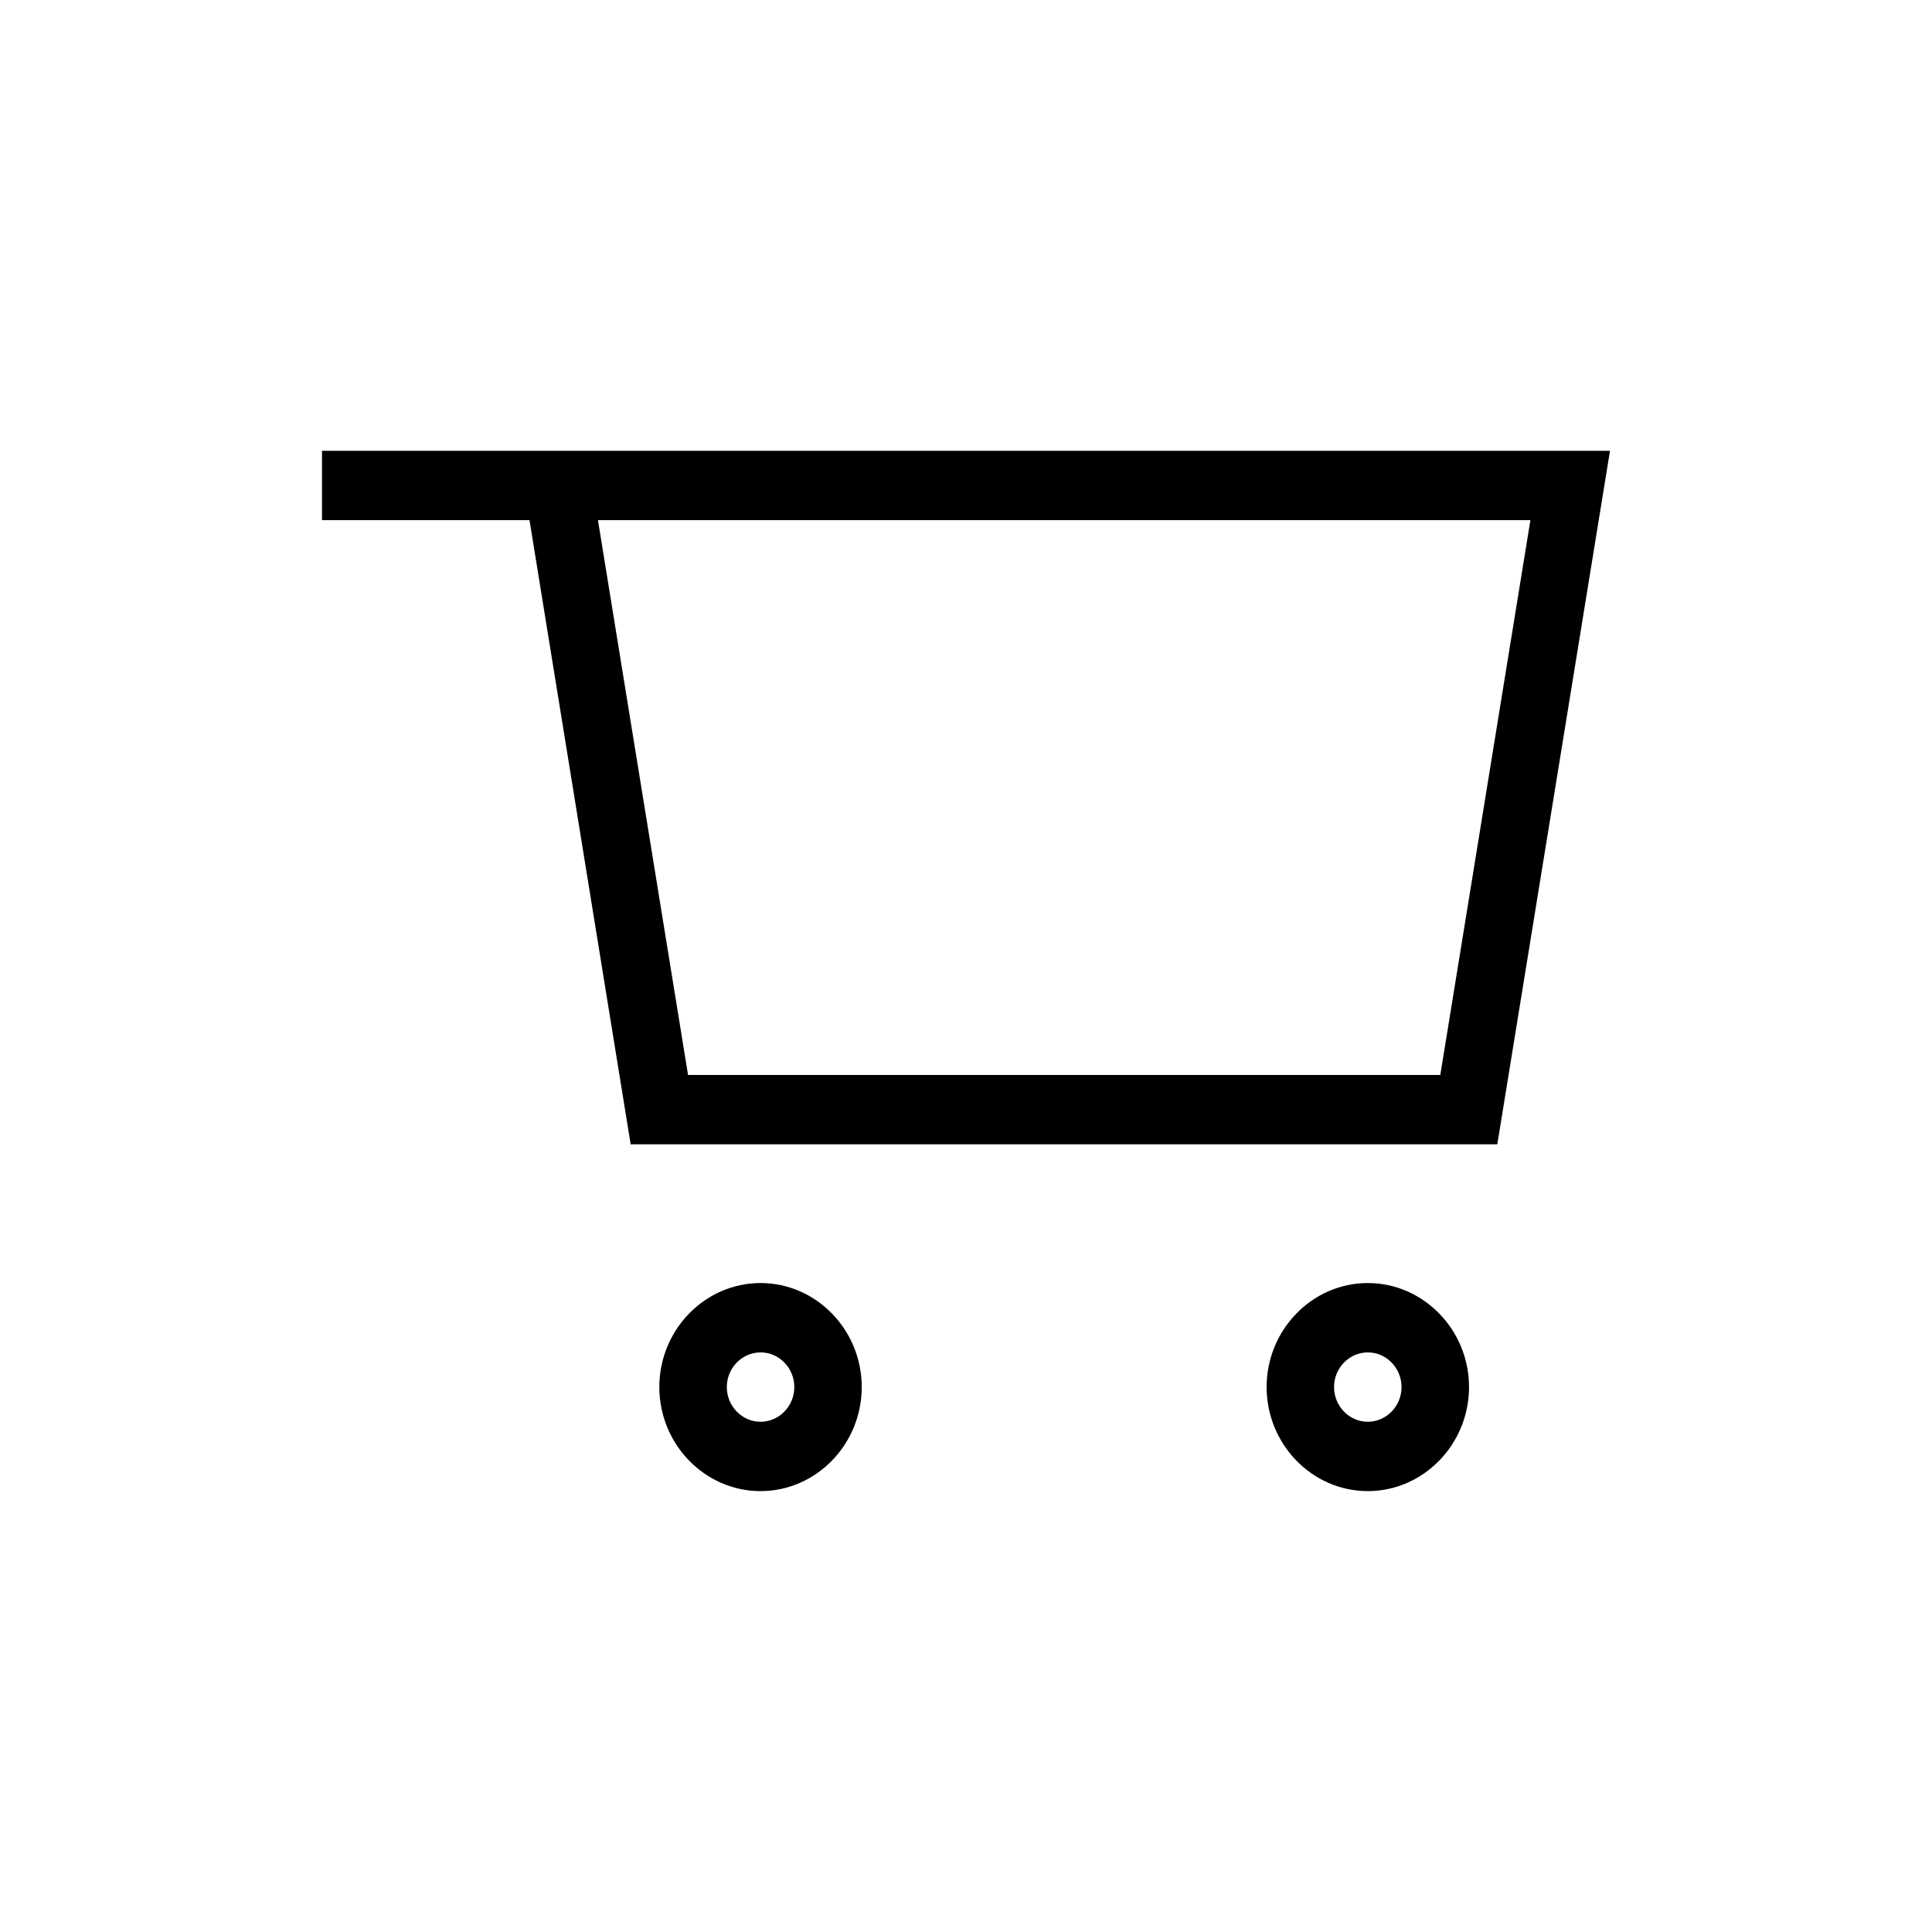<svg width="30" height="30" viewBox="0 0 30 30" fill="none" xmlns="http://www.w3.org/2000/svg">
<g id="Group 21">
<g id="Frame" clip-path="url(#clip0_42_2852)">
<path id="Vector" d="M9.191 7H5V8.077H8.222L9.793 17.769H23.25L25 7H9.191ZM22.365 16.692H10.684L9.285 8.077H23.764L22.365 16.692Z" fill="black"/>
<path id="Vector_2" d="M11.81 19.923C10.945 19.923 10.238 20.65 10.238 21.538C10.238 22.427 10.945 23.154 11.81 23.154C12.674 23.154 13.381 22.427 13.381 21.538C13.381 20.65 12.674 19.923 11.81 19.923ZM11.81 22.077C11.522 22.077 11.286 21.835 11.286 21.538C11.286 21.242 11.522 21 11.81 21C12.098 21 12.334 21.242 12.334 21.538C12.334 21.835 12.098 22.077 11.81 22.077Z" fill="black"/>
<path id="Vector_3" d="M21.239 19.923C20.375 19.923 19.668 20.65 19.668 21.538C19.668 22.427 20.375 23.154 21.239 23.154C22.103 23.154 22.811 22.427 22.811 21.538C22.811 20.65 22.103 19.923 21.239 19.923ZM21.239 22.077C20.951 22.077 20.715 21.835 20.715 21.538C20.715 21.242 20.951 21 21.239 21C21.527 21 21.763 21.242 21.763 21.538C21.763 21.835 21.527 22.077 21.239 22.077Z" fill="black"/>
</g>
</g>
<defs>
<clipPath id="clip0_42_2852">
<rect width="20" height="16.154" fill="white" transform="translate(5 7)"/>
</clipPath>
</defs>
</svg>
